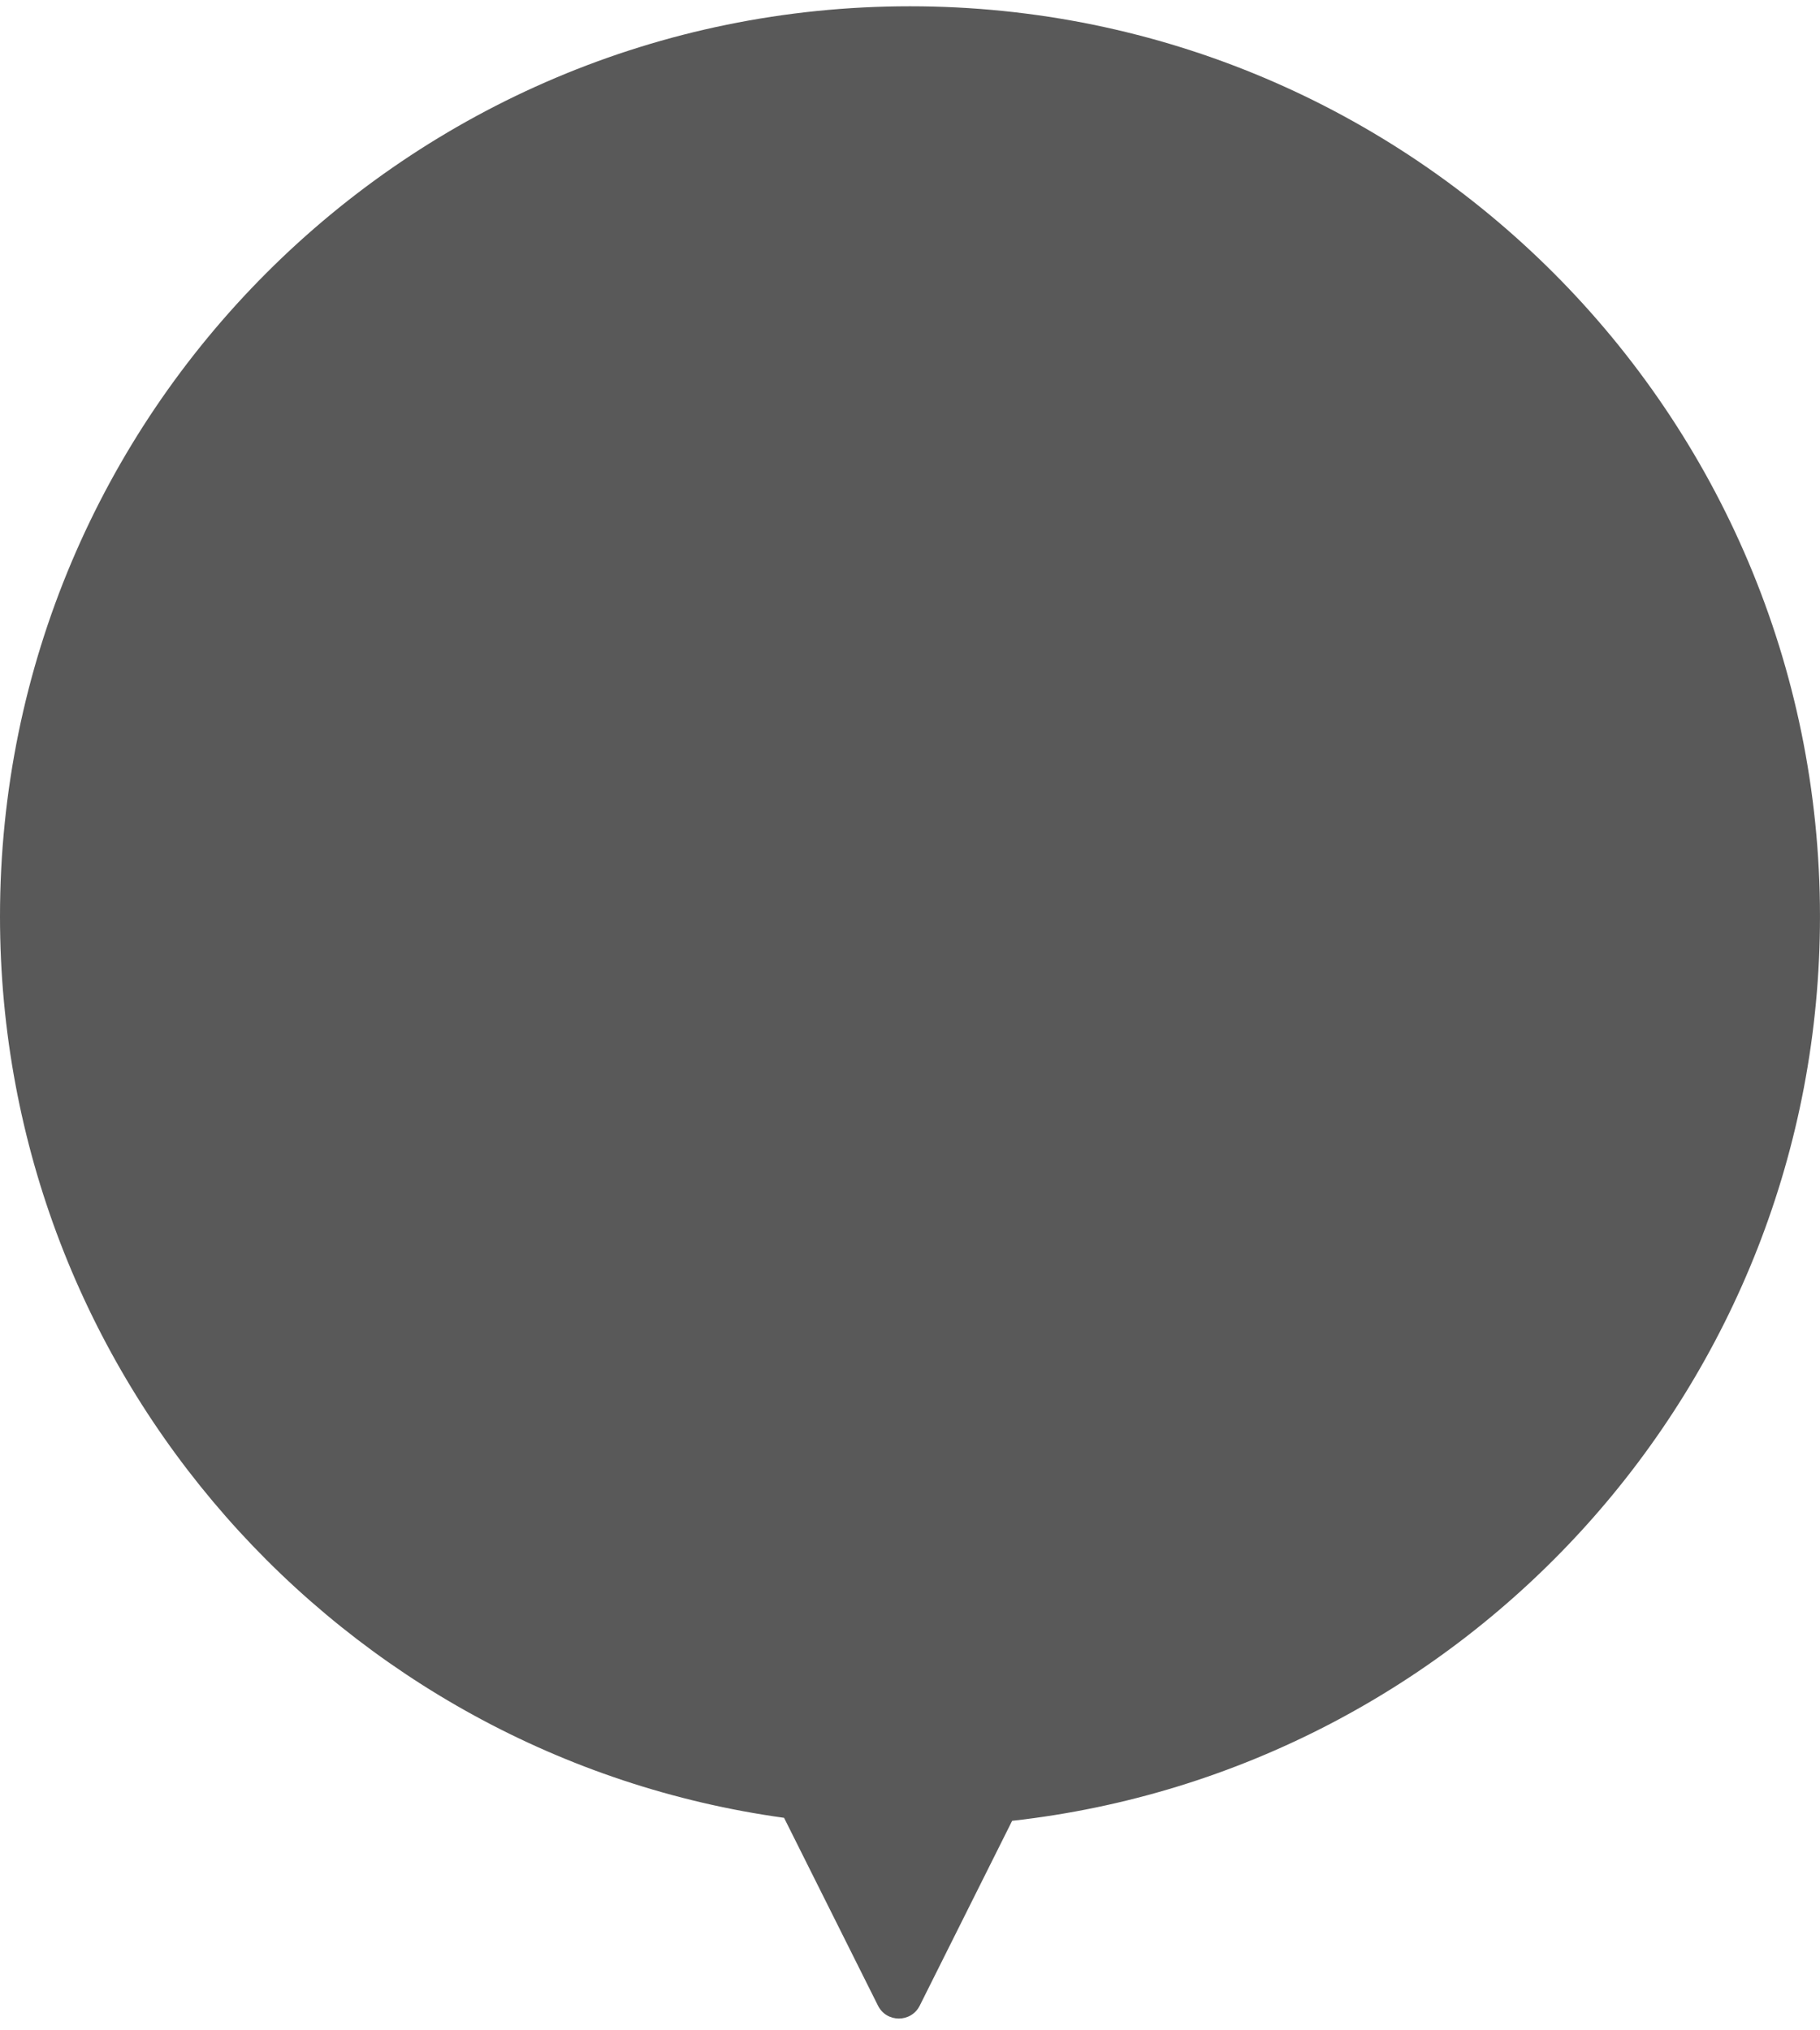 <svg width="78" height="87" viewBox="0 0 78 87" fill="none" xmlns="http://www.w3.org/2000/svg">
<path opacity="0.65" d="M39 0.269C60.539 0.269 77.999 17.73 77.999 39.269C77.999 59.328 62.855 75.847 43.377 78.022L39.417 85.942C39.048 86.679 37.996 86.679 37.628 85.942L33.603 77.894C14.619 75.267 0 58.976 0 39.269C0 17.73 17.461 0.269 39 0.269Z" fill="black"/>
</svg>
